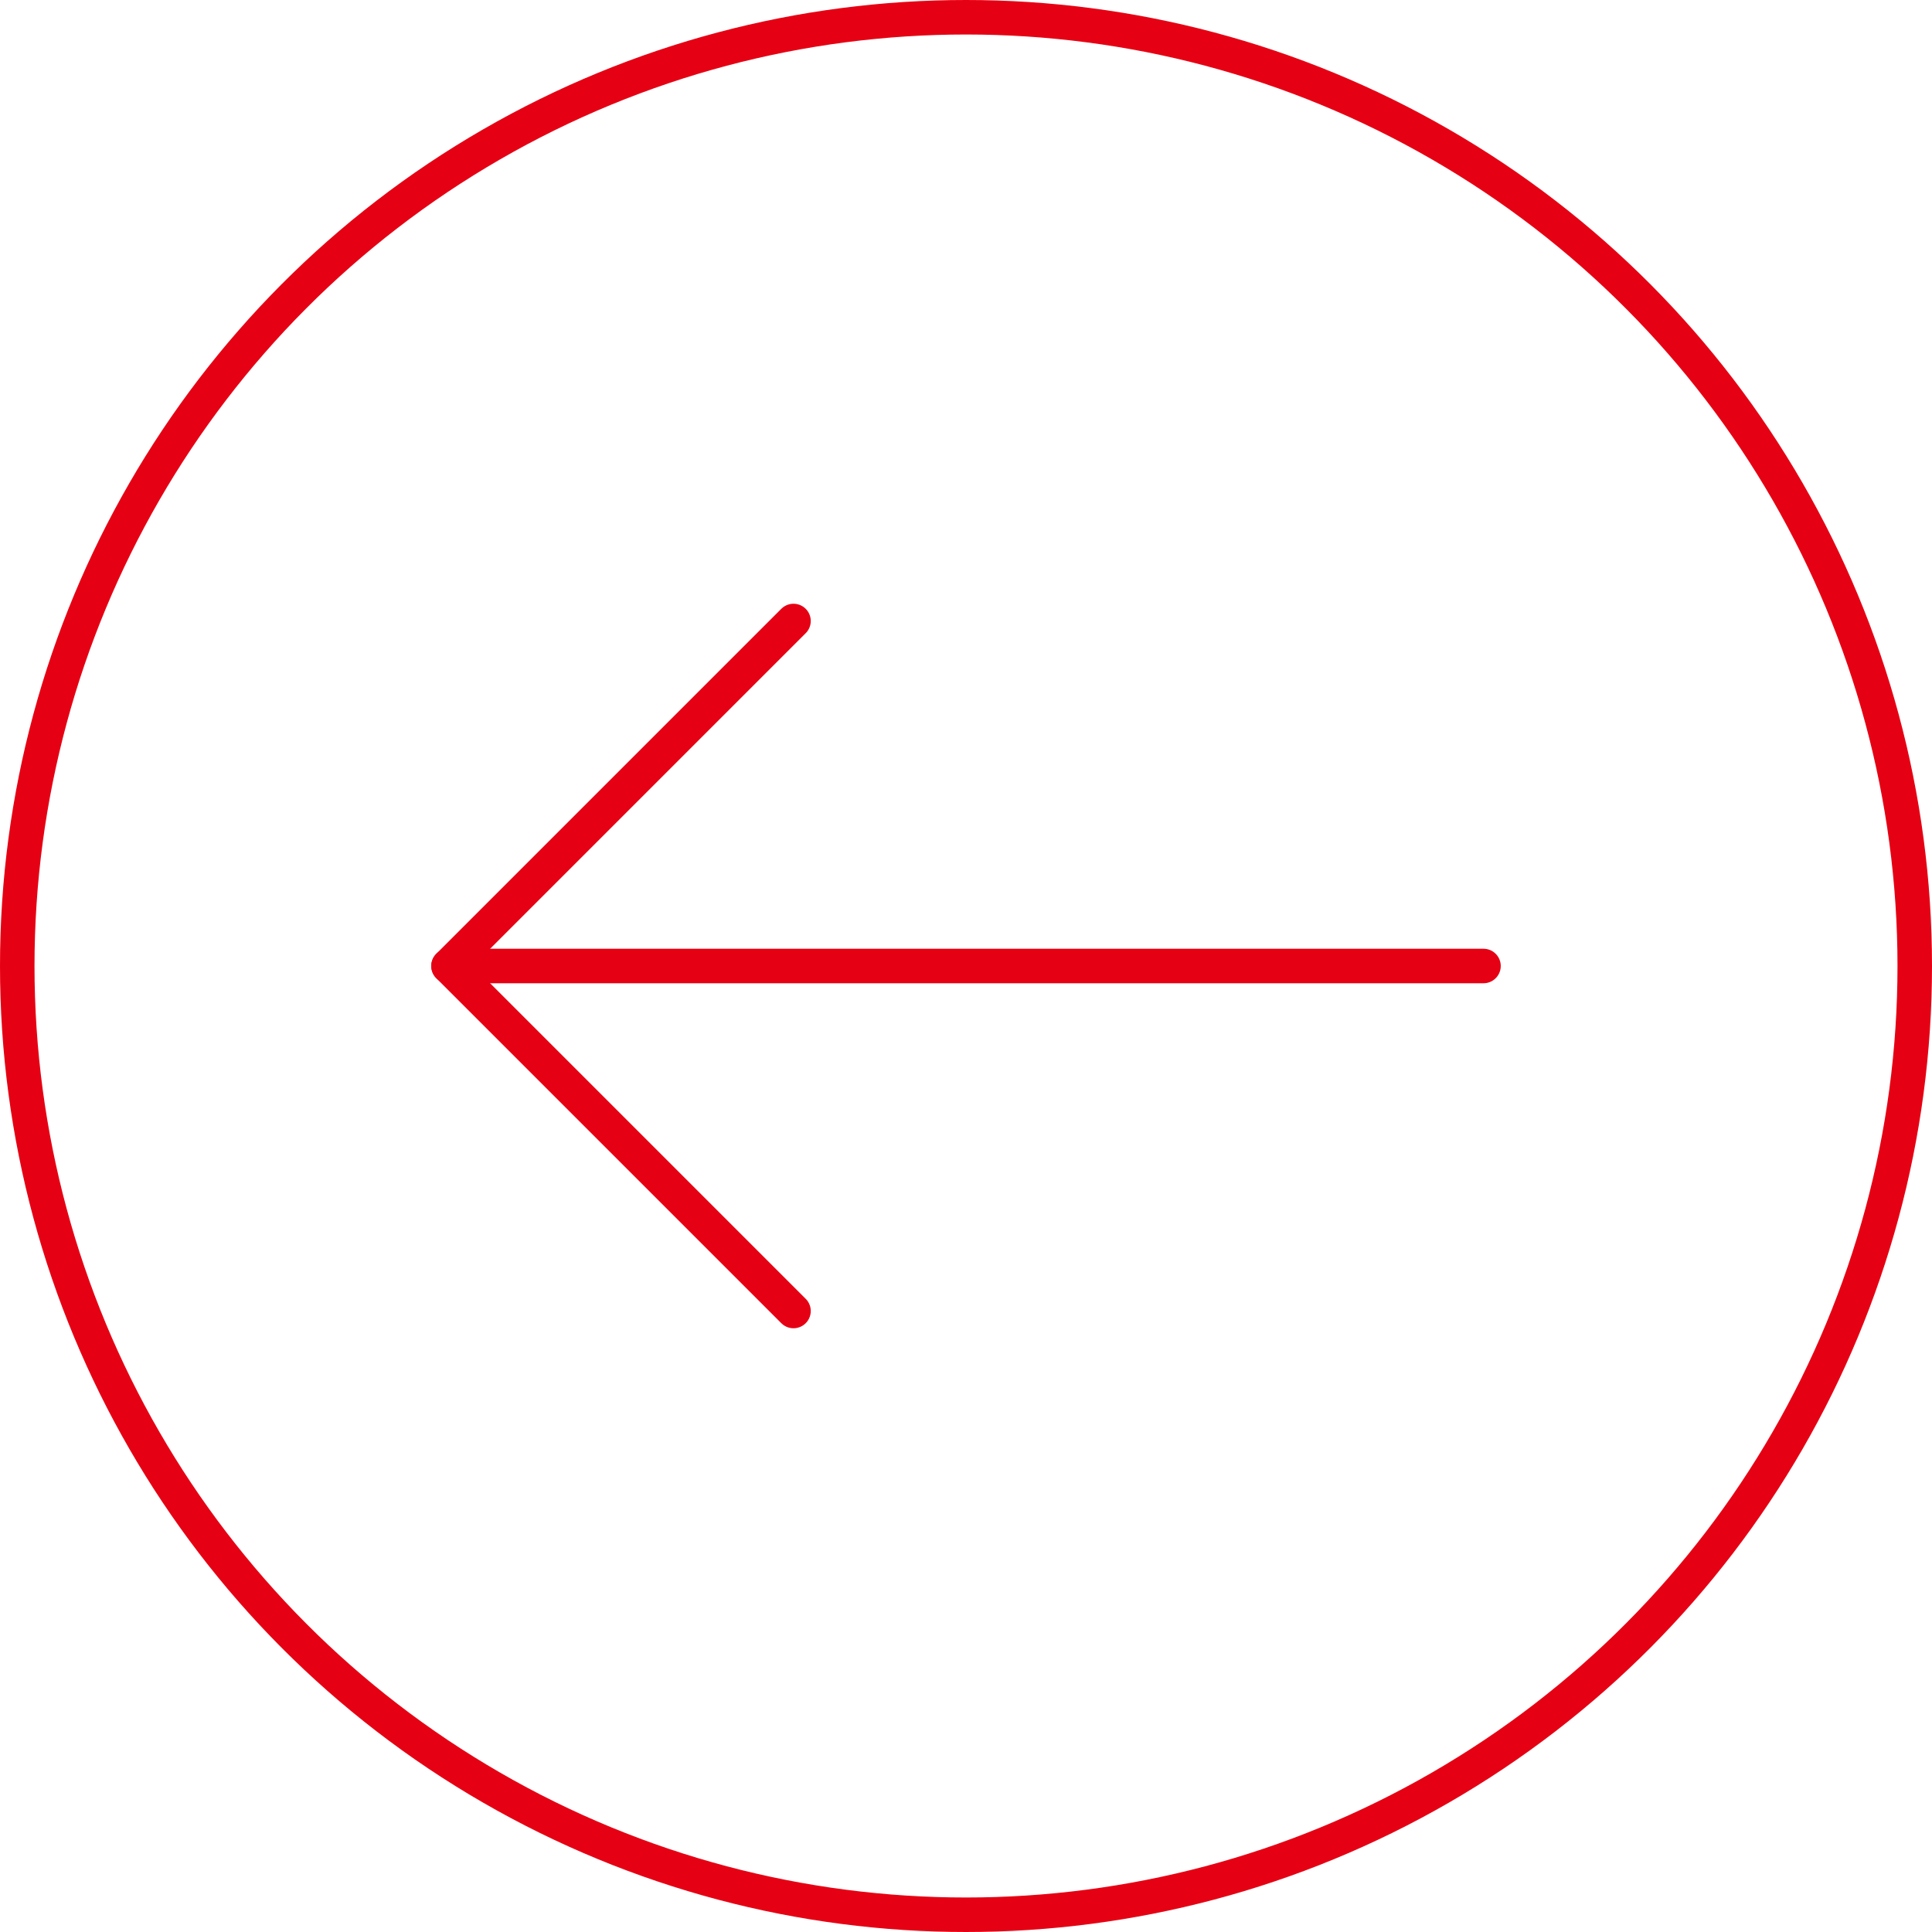 <svg width="56" height="56" viewBox="0 0 56 56" fill="none" xmlns="http://www.w3.org/2000/svg">
<path d="M13 28L43 28" stroke="#E60013" stroke-linecap="round" stroke-linejoin="round"/>
<path d="M23 38L13 28L23 18" stroke="#E60013" stroke-linecap="round" stroke-linejoin="round"/>
<circle cx="28" cy="28" r="27.5" stroke="#E60013"/>
</svg>
